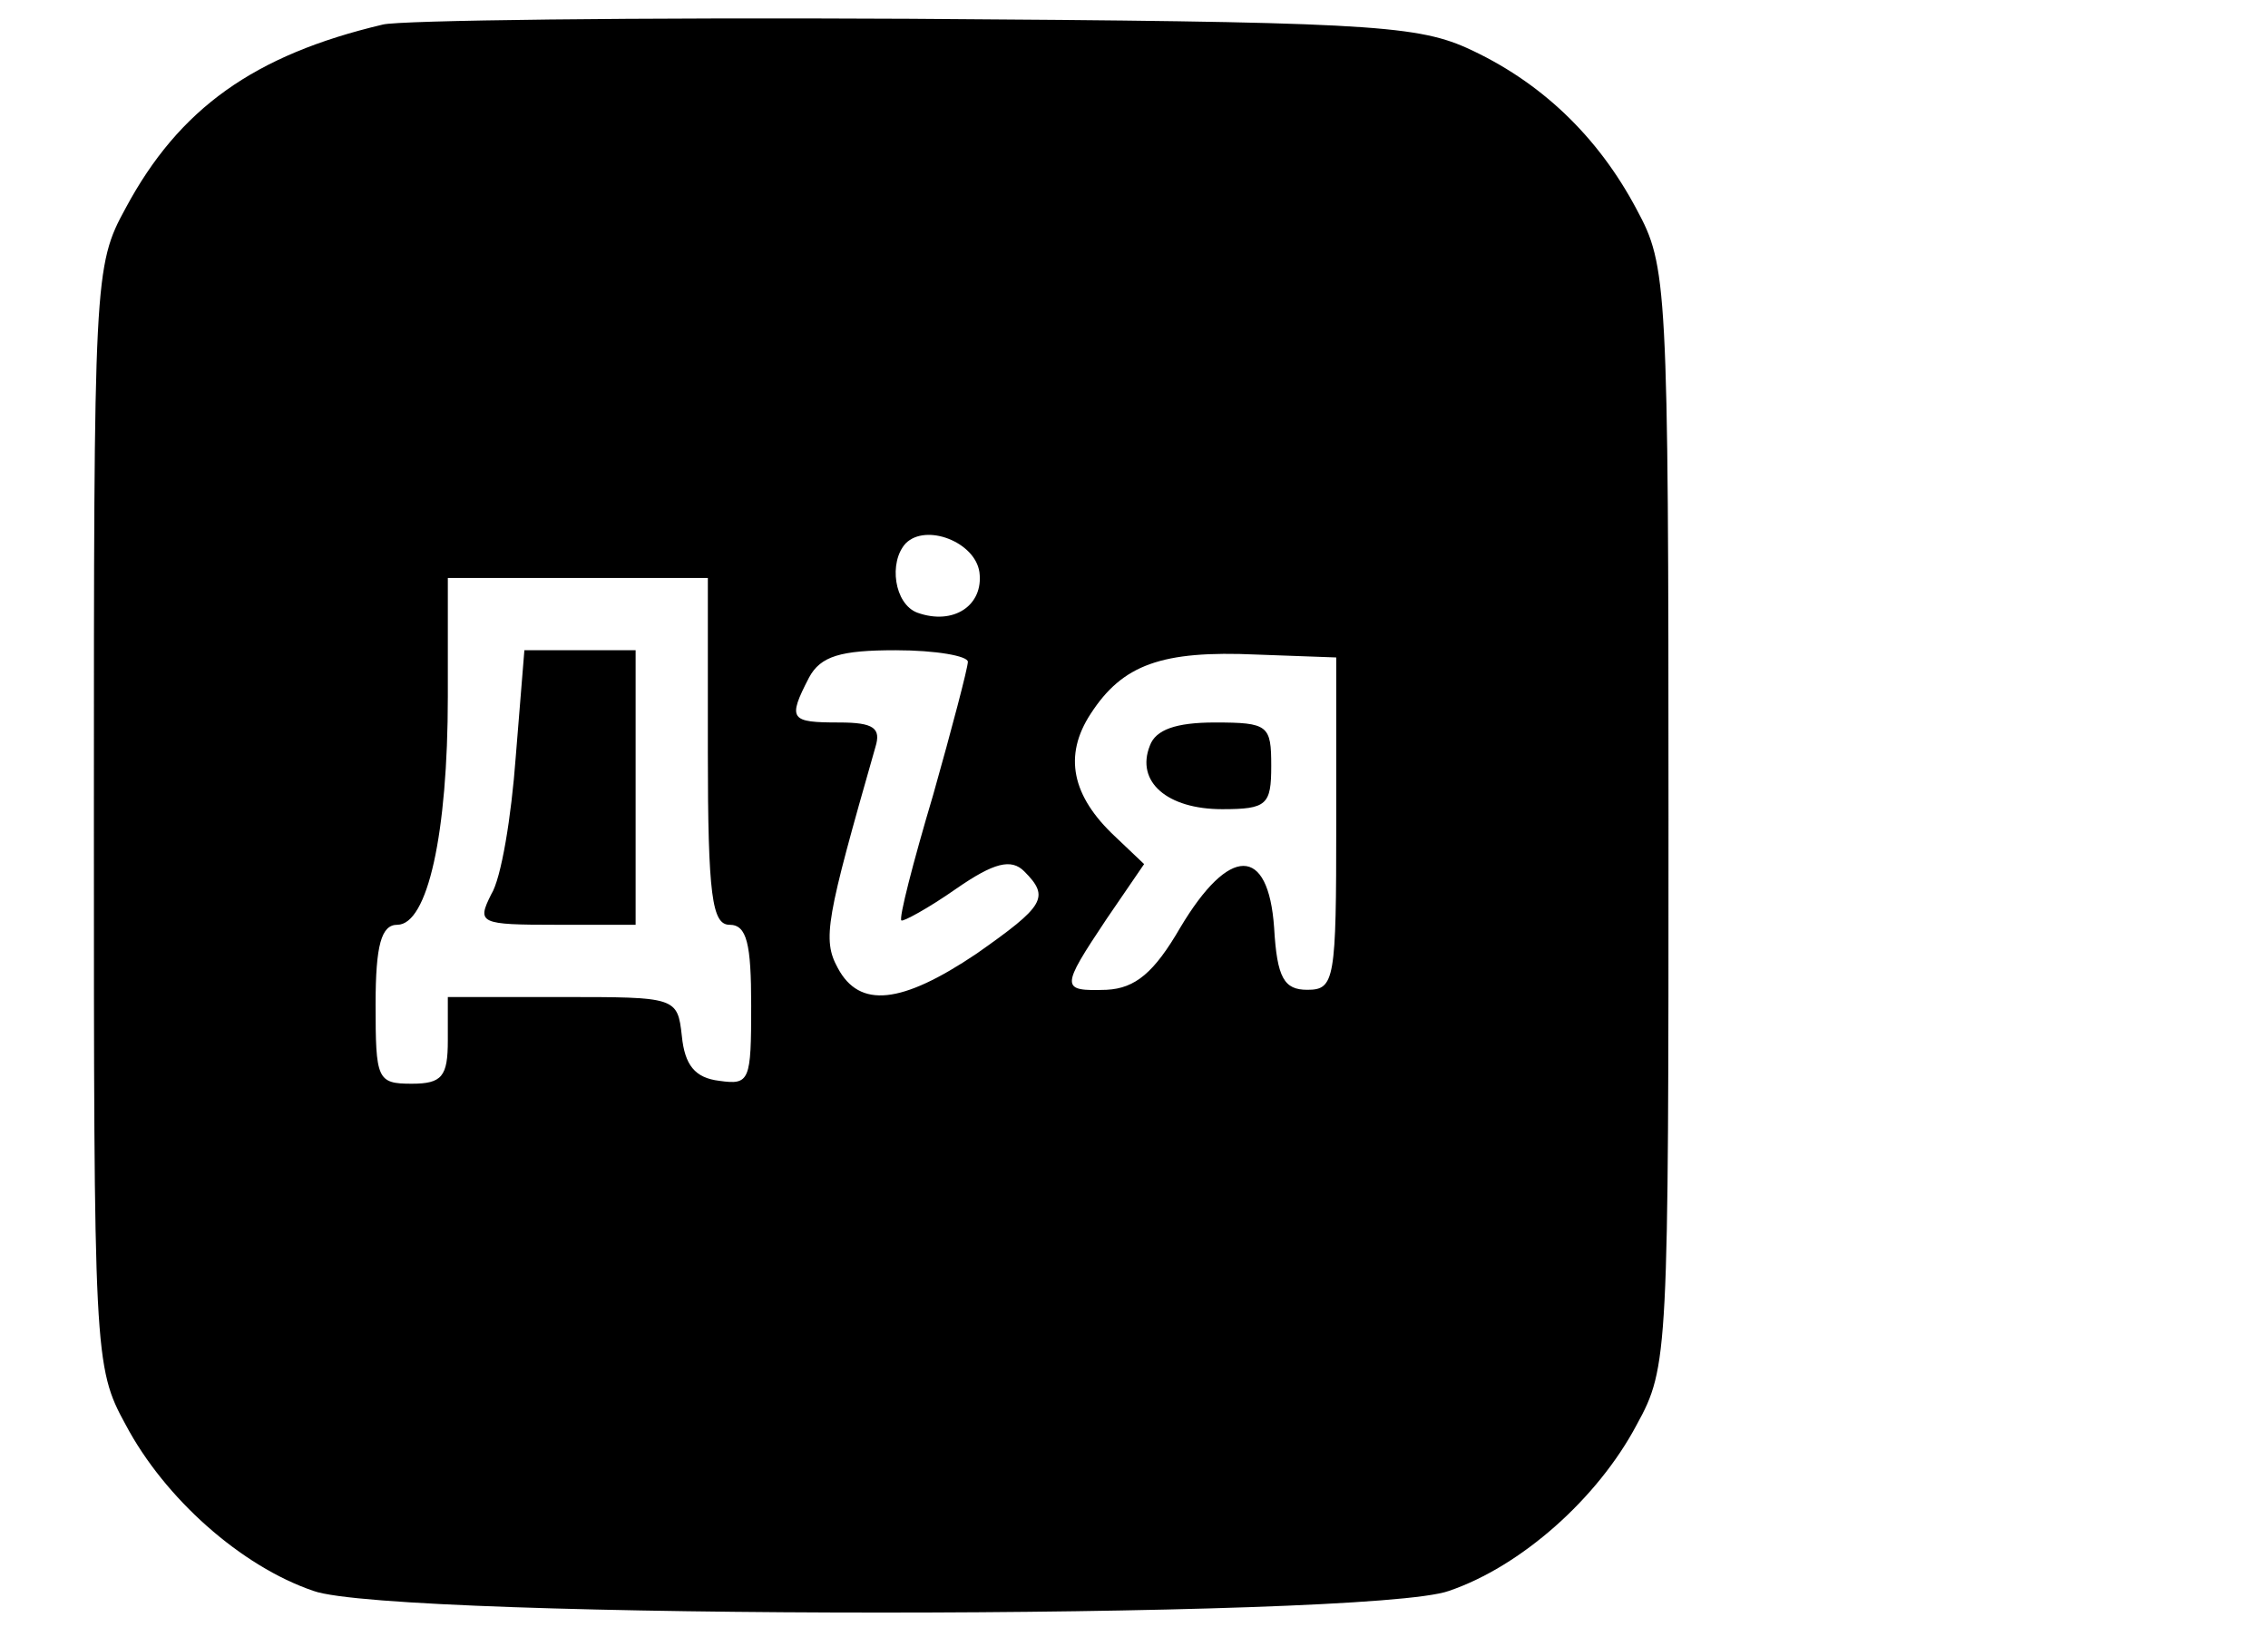 <?xml version="1.0" standalone="no"?>
<!DOCTYPE svg PUBLIC "-//W3C//DTD SVG 20010904//EN"
 "http://www.w3.org/TR/2001/REC-SVG-20010904/DTD/svg10.dtd">
<svg version="1.0" xmlns="http://www.w3.org/2000/svg"
 width="157pt" height="114pt" viewBox="0 0 157 114"
 preserveAspectRatio="xMidYMid meet">

<g transform="translate(0,114) scale(0.1,-0.1)"
fill="#000000" stroke="none">
<path d="M265 1123 c-89 -21 -141 -58 -178 -127 -22 -40 -22 -49 -22 -421 0
-372 0 -381 22 -421 27 -51 80 -98 130 -115 55 -20 731 -20 786 0 50 17 103
64 130 115 22 40 22 49 22 421 0 370 -1 381 -22 420 -27 51 -67 89 -118 112
-36 16 -76 18 -385 20 -190 1 -354 -1 -365 -4z m413 -379 c3 -23 -18 -37 -43
-28 -16 6 -20 35 -8 48 14 14 48 1 51 -20z m-188 -124 c0 -100 3 -120 15 -120
12 0 15 -13 15 -56 0 -52 -1 -55 -22 -52 -17 2 -24 11 -26 31 -3 27 -4 27 -83
27 l-79 0 0 -30 c0 -25 -4 -30 -25 -30 -24 0 -25 3 -25 55 0 41 4 55 15 55 21
0 35 63 35 158 l0 82 90 0 90 0 0 -120z m180 62 c0 -4 -11 -46 -24 -92 -14
-47 -24 -86 -22 -87 1 -1 18 8 38 22 26 18 38 21 47 12 18 -18 14 -24 -33 -57
-52 -35 -81 -38 -96 -10 -11 20 -8 34 26 153 4 13 -1 17 -25 17 -34 0 -36 2
-21 31 8 15 22 19 60 19 28 0 50 -4 50 -8z m255 -112 c0 -108 -1 -115 -20
-115 -16 0 -21 8 -23 43 -4 57 -31 57 -65 0 -18 -31 -31 -42 -51 -43 -32 -1
-32 1 0 49 l26 38 -20 19 c-30 28 -36 56 -17 85 22 34 49 44 115 41 l55 -2 0
-115z"/>
<path d="M357 616 c-3 -41 -10 -84 -17 -95 -10 -20 -8 -21 45 -21 l55 0 0 95
0 95 -39 0 -38 0 -6 -74z"/>
<path d="M796 624 c-10 -25 12 -44 50 -44 31 0 34 3 34 30 0 28 -2 30 -39 30
-27 0 -41 -5 -45 -16z"/>
</g>
</svg>
